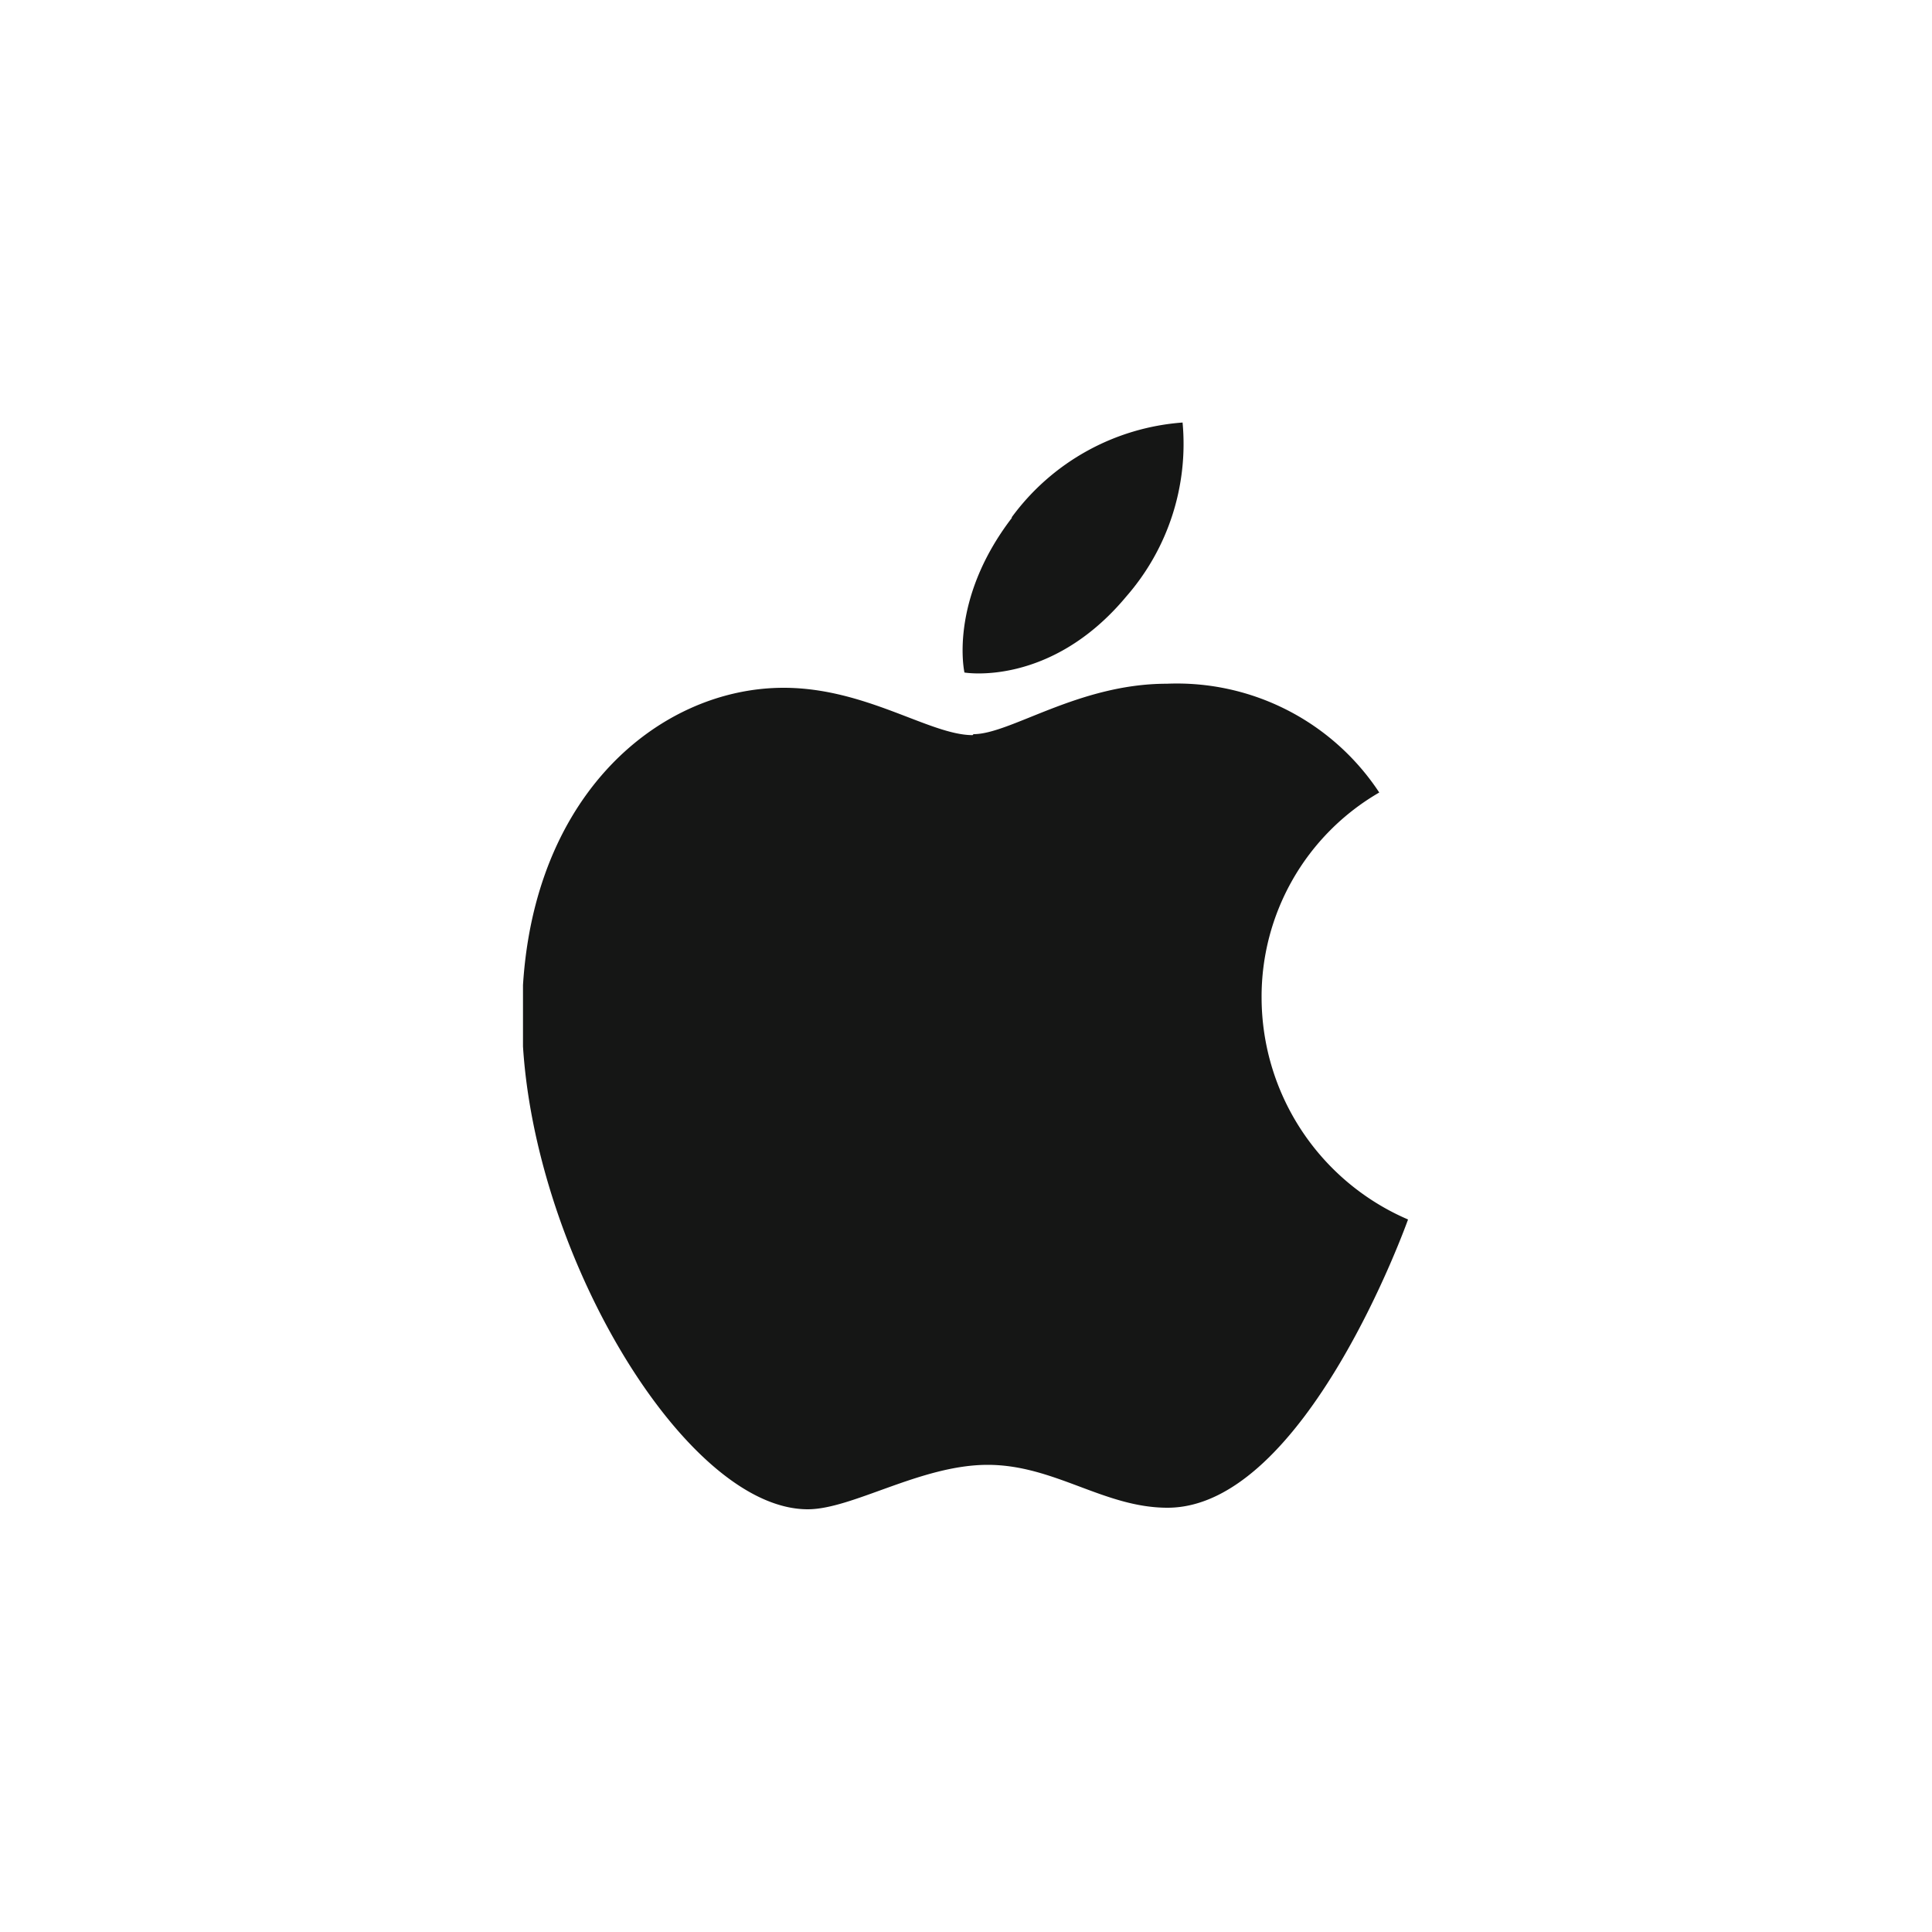 <svg id="Capa_1" data-name="Capa 1" xmlns="http://www.w3.org/2000/svg" xmlns:xlink="http://www.w3.org/1999/xlink" viewBox="0 0 100 100"><defs><style>.cls-1{fill:none;}.cls-2{clip-path:url(#clip-path);}.cls-3{fill:#151615;fill-rule:evenodd;}</style><clipPath id="clip-path"><rect class="cls-1" x="27.07" y="21.87" width="45.87" height="56.26"/></clipPath></defs><g class="cls-2"><g id="Grupo_89" data-name="Grupo 89"><path id="Trazado_953" data-name="Trazado 953" class="cls-3" d="M52.37,26.77a12.06,12.06,0,0,1,8.84-4.9,12,12,0,0,1-2.91,9c-3.92,4.71-8.38,3.94-8.38,3.94s-.84-3.7,2.45-8"/><path id="Trazado_954" data-name="Trazado 954" class="cls-3" d="M50.39,38c1.91,0,5.43-2.61,10-2.61a12.54,12.54,0,0,1,11,5.63,12.21,12.21,0,0,0-6.09,10.66,12.52,12.52,0,0,0,7.58,11.44s-5.3,14.92-12.45,14.92c-3.29,0-5.85-2.22-9.31-2.22s-7,2.3-9.31,2.3c-6.54,0-14.79-14.15-14.79-25.52,0-11.19,7-17,13.54-17,4.26,0,7.57,2.45,9.78,2.45"/></g></g></svg>
